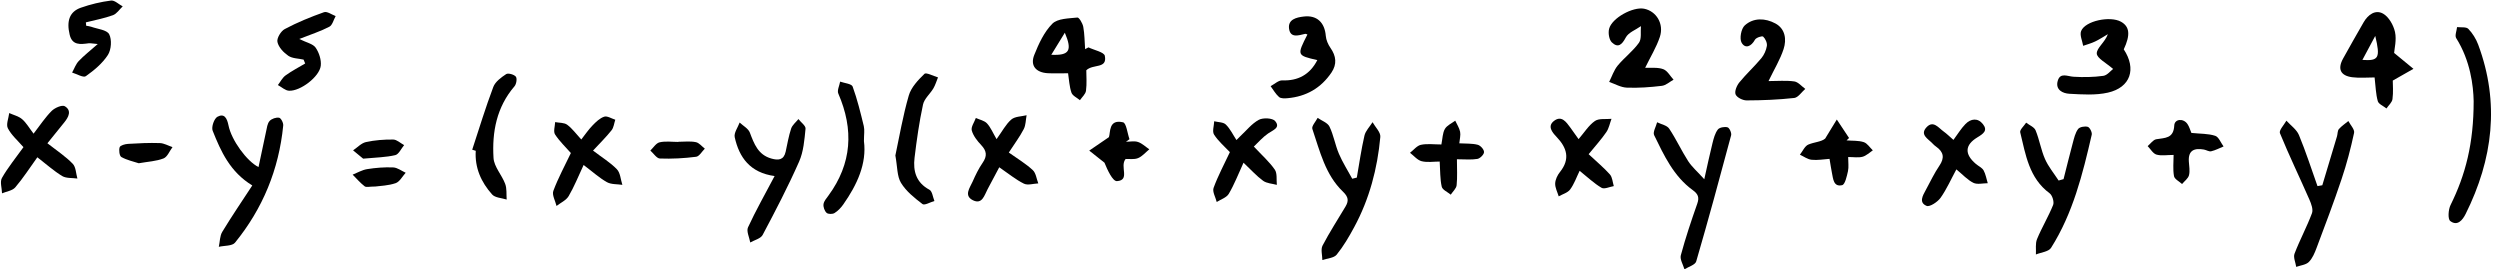 <?xml version="1.0" encoding="UTF-8"?><svg xmlns="http://www.w3.org/2000/svg" xmlns:xlink="http://www.w3.org/1999/xlink" height="54.1" preserveAspectRatio="xMidYMid meet" version="1.0" viewBox="-0.2 -0.1 502.0 54.1" width="502.0" zoomAndPan="magnify"><g id="change1_1"><path d="M469.45,25.82c-0.29,0.34-0.24,0.97-0.38,1.45c-0.98,3.28-1.97,6.56-2.95,9.83c-0.32,0.06-0.64,0.11-0.97,0.17 c-1.22-3.43-2.33-6.9-3.72-10.25c-0.47-1.12-1.66-1.94-2.52-2.89c-0.47,0.85-1.53,1.95-1.3,2.51c1.84,4.49,3.96,8.87,5.91,13.32 c0.37,0.85,0.81,2.01,0.52,2.76c-1.03,2.76-2.45,5.37-3.5,8.12c-0.28,0.73,0.21,1.76,0.34,2.65c0.86-0.31,1.94-0.4,2.53-0.98 c0.74-0.74,1.19-1.84,1.57-2.86c1.72-4.58,3.46-9.15,5.01-13.79c1.02-3.03,1.84-6.15,2.51-9.28c0.15-0.68-0.74-1.58-1.15-2.38 C470.71,24.74,469.99,25.2,469.45,25.82z"/><path d="M273.78,27.14c-0.64,2.77-1.04,5.61-1.53,8.42c-0.31,0.08-0.62,0.15-0.92,0.23c-0.9-1.66-1.93-3.27-2.67-5 c-0.76-1.77-1.06-3.74-1.9-5.47c-0.38-0.78-1.56-1.18-2.38-1.75c-0.38,0.75-1.25,1.66-1.06,2.22c1.51,4.45,2.59,9.19,6.14,12.59 c1.12,1.07,1.19,1.86,0.52,2.99c-1.55,2.61-3.21,5.16-4.61,7.84c-0.4,0.77-0.05,1.93-0.04,2.91c0.98-0.34,2.31-0.4,2.87-1.08 c1.37-1.69,2.49-3.61,3.53-5.54c3.05-5.64,4.66-11.75,5.24-18.1c0.09-0.93-1.01-1.97-1.56-2.96 C274.85,25.34,274,26.17,273.78,27.14z"/><path d="M346.7,25.47c-0.59-0.17-1.63,0.01-1.96,0.44c-0.58,0.77-0.84,1.81-1.08,2.77c-0.55,2.18-1,4.38-1.64,7.21 c-1.39-1.54-2.49-2.48-3.24-3.64c-1.36-2.12-2.41-4.43-3.81-6.52c-0.45-0.67-1.59-0.86-2.42-1.28c-0.22,0.88-0.9,1.97-0.6,2.59 c1.99,4.08,3.93,8.27,7.76,11.04c1.06,0.77,1.35,1.45,0.9,2.72c-1.2,3.42-2.36,6.86-3.3,10.36c-0.22,0.82,0.46,1.88,0.73,2.82 c0.81-0.52,2.16-0.89,2.36-1.59c2.45-8.41,4.75-16.86,7.01-25.32C347.54,26.62,347.08,25.58,346.7,25.47z"/><path d="M55.85,23.54c-0.6-0.11-1.51,0.2-1.92,0.66c-0.45,0.51-0.54,1.37-0.7,2.1c-0.52,2.35-1,4.71-1.52,7.15 c-2.35-1.17-5.44-5.4-6.03-8.38c-0.29-1.43-0.83-2.47-2.21-1.73c-0.67,0.36-1.26,2.07-0.97,2.8c1.65,4.15,3.48,8.27,7.96,11 c-2.12,3.24-4.16,6.23-6.03,9.32c-0.5,0.83-0.47,1.99-0.69,3c1.11-0.26,2.68-0.14,3.25-0.83c5.57-6.84,8.81-14.7,9.68-23.5 C56.74,24.6,56.23,23.61,55.85,23.54z"/><path d="M419.03,25.37c-0.58-0.17-1.63,0.01-1.95,0.44c-0.57,0.77-0.8,1.82-1.06,2.78c-0.65,2.42-1.24,4.85-1.86,7.28 c-0.33,0.09-0.66,0.19-0.99,0.28c-0.93-1.43-2.05-2.77-2.73-4.31c-0.81-1.84-1.12-3.89-1.89-5.76c-0.27-0.67-1.25-1.04-1.9-1.55 c-0.42,0.66-1.32,1.43-1.19,1.95c1.09,4.47,1.76,9.17,5.9,12.23c0.55,0.4,0.95,1.73,0.71,2.34c-0.94,2.34-2.27,4.52-3.23,6.85 c-0.38,0.91-0.17,2.06-0.23,3.1c1.04-0.43,2.55-0.55,3.04-1.33c4.4-6.95,6.35-14.82,8.17-22.72 C419.93,26.48,419.43,25.49,419.03,25.37z"/><path d="M497.42,8.86c-0.43-1.15-1.13-2.29-1.99-3.17c-0.42-0.43-1.48-0.25-2.25-0.35c-0.08,0.75-0.49,1.71-0.18,2.21 c2.87,4.55,3.45,9.61,3.51,12.64c0.01,8.52-1.64,14.83-4.64,20.88c-0.45,0.91-0.58,2.81-0.06,3.21c1.42,1.09,2.47-0.16,3.1-1.44 C500.37,31.88,501.79,20.57,497.42,8.86z"/><path d="M480.54,10.53c0.06-0.86,0.52-2.61,0.18-4.19c-0.3-1.37-1.23-3.03-2.38-3.69c-1.55-0.89-3.05,0.19-3.94,1.75 c-1.38,2.42-2.77,4.82-4.11,7.26c-1.15,2.09-0.53,3.44,1.84,3.75c1.47,0.19,2.99,0.04,4.49,0.04c0.21,1.81,0.24,3.34,0.64,4.76 c0.17,0.6,1.14,0.98,1.74,1.47c0.42-0.62,1.12-1.21,1.21-1.88c0.19-1.4,0.06-2.84,0.06-3.72c1.79-1.01,2.97-1.69,4.15-2.36 C483.28,12.78,482.13,11.84,480.54,10.53z M474.17,11.93c0.82-1.53,1.57-2.93,2.58-4.82C477.81,11.54,477.46,12.16,474.17,11.93z"/><path d="M158.66,25.72c-0.5,1.5-0.76,3.09-1.1,4.64c-0.38,1.71-1.49,1.77-2.89,1.37c-2.64-0.75-3.44-2.93-4.3-5.2 c-0.31-0.82-1.35-1.36-2.05-2.03c-0.36,0.99-1.18,2.08-0.99,2.95c0.9,4.07,3.08,7.12,8.01,7.8c-1.96,3.72-3.79,6.94-5.34,10.3 c-0.36,0.78,0.27,2.01,0.45,3.04c0.85-0.49,2.1-0.78,2.49-1.52c2.57-4.84,5.11-9.71,7.32-14.72c0.89-2.01,1.07-4.38,1.29-6.61 c0.06-0.59-0.93-1.28-1.43-1.93C159.62,24.44,158.9,25,158.66,25.72z"/><path d="M9.32,28.67c1.22-1.51,2.32-2.86,3.41-4.22c0.85-1.06,1.52-2.36,0.08-3.22c-0.52-0.32-1.99,0.31-2.62,0.93 c-1.29,1.28-2.3,2.83-3.65,4.58c-0.88-1.15-1.46-2.19-2.3-2.91c-0.7-0.6-1.71-0.83-2.59-1.23c-0.12,1.04-0.67,2.29-0.27,3.06 c0.71,1.38,1.98,2.46,3.13,3.79c-1.55,2.17-3.12,4.07-4.32,6.18c-0.44,0.77-0.01,2.04,0.02,3.09c0.9-0.38,2.08-0.53,2.65-1.19 c1.57-1.84,2.89-3.89,4.44-6.05c1.79,1.38,3.29,2.74,4.99,3.77c0.82,0.49,2.02,0.35,3.05,0.5c-0.29-1.01-0.29-2.31-0.94-2.97 C12.96,31.29,11.18,30.13,9.32,28.67z"/><path d="M118.88,30.14c1.39-1.5,2.64-2.72,3.72-4.08c0.44-0.55,0.51-1.4,0.75-2.12c-0.75-0.23-1.61-0.81-2.22-0.61 c-0.89,0.29-1.67,1.06-2.35,1.76c-0.79,0.81-1.44,1.77-2.26,2.82c-1.08-1.17-1.83-2.23-2.83-2.96c-0.61-0.45-1.6-0.37-2.42-0.53 c-0.03,0.84-0.39,1.89-0.02,2.47c0.9,1.39,2.15,2.56,3.18,3.74c-1.23,2.58-2.56,5.02-3.52,7.6c-0.3,0.82,0.4,2.01,0.64,3.03 c0.83-0.65,1.93-1.13,2.43-1.97c1.1-1.86,1.9-3.89,3.01-6.26c1.83,1.38,3.15,2.59,4.68,3.45c0.86,0.48,2.05,0.38,3.1,0.54 c-0.35-1.06-0.4-2.41-1.1-3.13C122.35,32.52,120.67,31.51,118.88,30.14z"/><path d="M335.85,15.9c-0.68-0.73-1.23-1.8-2.07-2.11c-1.1-0.41-2.42-0.22-3.63-0.28c1.05-2.17,2.25-4.1,2.95-6.2 c0.87-2.64-0.72-5.18-3.17-5.66c-2.23-0.43-6.45,1.85-7.02,4.03c-0.22,0.83-0.01,2.19,0.55,2.73c1.23,1.17,2.01,0.51,2.79-0.97 c0.53-1.02,2-1.54,3.05-2.29c-0.11,1.13,0.17,2.54-0.4,3.34c-1.2,1.68-2.93,2.97-4.26,4.57c-0.77,0.94-1.16,2.18-1.72,3.29 c1.18,0.41,2.36,1.11,3.55,1.15c2.33,0.09,4.69-0.08,7.01-0.36C334.31,17.05,335.06,16.33,335.85,15.9z"/><path d="M221.65,11.11c-0.15-0.75-2.15-1.14-3.29-1.7c-0.22,0.12-0.45,0.24-0.67,0.36c-0.11-1.5-0.1-3.02-0.37-4.48 c-0.13-0.71-0.84-1.91-1.18-1.87c-1.74,0.19-3.97,0.18-5.03,1.24c-1.65,1.66-2.74,4.03-3.63,6.27c-0.86,2.15,0.33,3.54,2.73,3.67 c1.32,0.07,2.64,0.01,4.06,0.01c0.2,1.28,0.25,2.65,0.68,3.9c0.22,0.62,1.11,1.01,1.7,1.51c0.43-0.63,1.13-1.23,1.22-1.9 c0.19-1.46,0.06-2.97,0.06-4.11C219.3,12.68,222.18,13.79,221.65,11.11z M210.9,10.9c1-1.64,1.8-2.94,2.72-4.43 C215.14,10.06,214.56,11.07,210.9,10.9z"/><path d="M425.69,4.26c-2.19-1.21-7.18-0.18-8,1.87c-0.32,0.81,0.24,1.97,0.41,2.97c0.8-0.28,1.63-0.5,2.4-0.87 c0.88-0.42,1.71-0.97,2.56-1.47c-0.59,1.64-2.25,2.77-2.23,3.87c0.02,0.97,1.91,1.9,3.28,3.12c-0.5,0.37-1.18,1.27-1.97,1.38 c-1.96,0.27-3.98,0.3-5.97,0.18c-1.23-0.07-2.68-0.92-3.18,0.83c-0.51,1.79,1,2.52,2.35,2.59c2.57,0.14,5.26,0.33,7.73-0.23 c4.56-1.04,5.77-4.77,3.18-8.69C427.61,6.92,427.45,5.24,425.69,4.26z"/><path d="M255.84,24.2c-0.52-0.61-2.42-0.7-3.27-0.24c-1.42,0.77-2.5,2.16-3.73,3.3c-0.25,0.25-0.51,0.51-0.76,0.76 c-0.69-1.05-1.25-2.25-2.13-3.11c-0.51-0.5-1.55-0.46-2.34-0.66c-0.03,0.91-0.43,2.04-0.03,2.67c0.84,1.32,2.09,2.37,3.18,3.53 c-1.13,2.42-2.38,4.73-3.27,7.17c-0.28,0.77,0.39,1.88,0.63,2.84c0.83-0.53,1.97-0.88,2.42-1.64c1.1-1.86,1.89-3.92,2.96-6.25 c1.48,1.39,2.6,2.66,3.93,3.63c0.73,0.53,1.83,0.57,2.76,0.82c-0.11-1.04,0.11-2.31-0.41-3.06c-1.09-1.57-2.56-2.87-4.21-4.63 c0.91-0.86,1.79-1.89,2.87-2.63C255.42,26.02,256.99,25.55,255.84,24.2z"/><path d="M202.37,30.53c1.13-1.75,2.2-3.16,3-4.71c0.42-0.81,0.39-1.85,0.57-2.78c-1.04,0.26-2.34,0.23-3.07,0.86 c-1.1,0.95-1.81,2.35-2.96,3.94c-0.74-1.26-1.18-2.36-1.92-3.16c-0.53-0.57-1.48-0.74-2.24-1.09c-0.3,0.84-1.01,1.8-0.82,2.51 c0.3,1.08,1.1,2.09,1.9,2.94c1.11,1.17,1.22,2.19,0.29,3.54c-0.81,1.17-1.44,2.48-2.02,3.79c-0.55,1.24-1.81,2.81,0.06,3.74 c1.87,0.92,2.3-1,2.95-2.22c0.74-1.41,1.49-2.81,2.34-4.4c1.87,1.28,3.31,2.48,4.95,3.29c0.77,0.38,1.91-0.01,2.89-0.05 c-0.36-0.91-0.47-2.09-1.12-2.68C205.77,32.75,204.1,31.76,202.37,30.53z"/><path d="M362.3,17.75c-0.73-0.52-1.42-1.39-2.21-1.5c-1.64-0.23-3.34-0.07-5.17-0.07c1.14-2.37,2.34-4.32,3.03-6.44 c0.62-1.92,0.34-4.06-1.65-5.13c-2.02-1.09-4.39-1.2-6.15,0.39c-0.73,0.66-1.1,2.67-0.63,3.48c0.74,1.27,1.93,0.76,2.68-0.61 c0.23-0.42,1.44-0.81,1.64-0.62c0.46,0.43,0.84,1.27,0.75,1.87c-0.14,0.87-0.56,1.81-1.13,2.49c-1.4,1.67-3.03,3.16-4.41,4.85 c-0.51,0.63-0.99,1.79-0.74,2.4c0.26,0.62,1.43,1.2,2.21,1.2c3.19-0.01,6.4-0.14,9.57-0.49C360.88,19.47,361.57,18.38,362.3,17.75z"/><path d="M396.55,32.81c-2.28-1.94-2.25-3.78,0.31-5.33c1.21-0.73,2.13-1.37,1.11-2.66c-1.02-1.29-2.43-1.13-3.53,0.01 c-0.86,0.89-1.52,1.98-2.39,3.16c-0.81-0.7-1.34-1.24-1.96-1.68c-1.03-0.73-2.08-2.31-3.43-0.87c-1.42,1.51,0.31,2.33,1.17,3.25 c0.23,0.25,0.48,0.48,0.76,0.67c1.49,1.06,1.72,2.23,0.64,3.81c-1.04,1.53-1.83,3.23-2.72,4.86c-0.61,1.12-1.47,2.54,0.15,3.21 c0.63,0.26,2.2-0.78,2.8-1.61c1.24-1.75,2.12-3.77,3.18-5.72c1.29,1.06,2.23,2.12,3.41,2.7c0.79,0.39,1.92,0.08,2.89,0.08 c-0.27-0.87-0.41-1.82-0.84-2.59C397.78,33.56,397.06,33.25,396.55,32.81z"/><path d="M318.8,30.86c1.37-1.68,2.56-2.98,3.55-4.43c0.53-0.77,0.7-1.77,1.04-2.67c-1.13,0.12-2.5-0.13-3.32,0.43 c-1.26,0.87-2.13,2.3-3.29,3.65c-0.61-0.85-1.13-1.6-1.67-2.34c-0.82-1.11-1.75-2.47-3.24-1.34c-1.4,1.06-0.43,2.27,0.48,3.22 c2.08,2.18,2.8,4.43,0.69,7.06c-0.51,0.63-0.93,1.52-0.96,2.3c-0.03,0.85,0.45,1.73,0.71,2.59c0.78-0.45,1.81-0.72,2.3-1.39 c0.81-1.1,1.27-2.45,1.9-3.74c1.63,1.3,2.91,2.54,4.4,3.41c0.56,0.33,1.63-0.2,2.46-0.34c-0.24-0.79-0.28-1.76-0.77-2.33 C321.87,33.58,320.44,32.4,318.8,30.86z"/><path d="M185.14,20.9c0.25-1.18,1.42-2.14,2.08-3.25c0.4-0.68,0.63-1.47,0.93-2.21c-0.94-0.27-2.37-1.05-2.72-0.71 c-1.28,1.24-2.68,2.72-3.15,4.36c-1.19,4.1-1.9,8.34-2.69,12.03c0.42,2.27,0.32,4.17,1.13,5.5c1.03,1.69,2.71,3.03,4.32,4.26 c0.4,0.31,1.57-0.39,2.39-0.62c-0.32-0.78-0.43-1.96-1-2.26c-2.67-1.43-3.31-3.74-2.99-6.41C183.87,28.01,184.38,24.42,185.14,20.9 z"/><path d="M267.17,14.45c1.12-1.67,0.94-3.29-0.21-4.93c-0.48-0.69-0.87-1.58-0.94-2.41c-0.22-2.71-1.8-4.21-4.44-3.89 c-1.45,0.17-3.18,0.57-2.94,2.42c0.26,1.97,1.92,1.36,3.23,1.06c0.14-0.03,0.31,0.08,0.46,0.13c-2.13,4.19-2.13,4.19,1.99,5.14 c-1.51,2.95-3.92,4.19-7.03,4.07c-0.77-0.03-1.57,0.75-2.35,1.16c0.55,0.74,1.01,1.59,1.69,2.18c0.37,0.32,1.13,0.29,1.7,0.24 C262.09,19.29,265.06,17.58,267.17,14.45z"/><path d="M64.86,2.35C62.18,3.3,59.52,4.39,57,5.72c-0.79,0.41-1.66,1.85-1.49,2.61c0.22,1.05,1.23,2.12,2.18,2.77 c0.82,0.56,2.03,0.53,3.07,0.77c0.11,0.26,0.21,0.52,0.32,0.78c-1.32,0.79-2.69,1.49-3.93,2.39c-0.65,0.47-1.04,1.28-1.55,1.94 c0.75,0.4,1.48,1.11,2.24,1.14c2.28,0.11,6.11-2.81,6.37-5.01c0.14-1.18-0.34-2.64-1.03-3.64c-0.53-0.77-1.82-1.01-3.29-1.74 c2.28-0.9,4.24-1.52,6.04-2.46c0.62-0.32,0.86-1.41,1.27-2.14C66.41,2.83,65.47,2.13,64.86,2.35z"/><path d="M173.25,25.22c-0.65-2.67-1.3-5.36-2.24-7.94c-0.21-0.56-1.64-0.68-2.51-0.99c-0.14,0.81-0.64,1.77-0.37,2.39 c3.14,7.23,2.75,14.06-1.99,20.51c-0.39,0.54-0.91,1.11-0.98,1.72c-0.07,0.56,0.21,1.35,0.62,1.73c0.3,0.28,1.19,0.29,1.59,0.04 c0.69-0.42,1.3-1.07,1.77-1.74c2.77-3.95,4.73-8.18,4.14-12.7C173.28,26.9,173.44,26.02,173.25,25.22z"/><path d="M101.44,14.78c-1.01,0.66-2.19,1.53-2.59,2.59c-1.56,4.14-2.85,8.38-4.23,12.59c0.24,0.07,0.48,0.15,0.71,0.22 c-0.22,3.42,1.1,6.32,3.29,8.77c0.6,0.67,1.93,0.7,2.92,1.02c-0.08-1.06,0.06-2.19-0.3-3.15c-0.66-1.78-2.23-3.42-2.34-5.19 c-0.32-5.22,0.62-10.23,4.21-14.4c0.38-0.44,0.56-1.57,0.27-1.94C103.03,14.86,101.84,14.52,101.44,14.78z"/><path d="M22.1,0.01c-2.05,0.26-4.11,0.75-6.07,1.44c-2.24,0.79-2.91,2.62-2.24,5.42c0.52,2.18,2.18,1.94,3.82,1.72 c0.31-0.04,0.65,0.05,1.82,0.15c-1.6,1.41-2.8,2.34-3.83,3.43c-0.59,0.63-0.89,1.53-1.32,2.3c0.94,0.28,2.25,1.08,2.75,0.73 c1.67-1.18,3.35-2.58,4.44-4.27c0.68-1.06,0.82-3.08,0.25-4.16c-0.48-0.89-2.35-1.04-3.62-1.5c-0.31-0.11-0.66-0.13-0.99-0.2 c-0.02-0.23-0.05-0.45-0.07-0.68c1.82-0.46,3.68-0.8,5.44-1.44c0.76-0.28,1.31-1.16,1.96-1.77C23.66,0.78,22.82-0.08,22.1,0.01z"/><path d="M296.52,28.97c-1.1-0.29-2.3-0.21-3.69-0.29c0.08-0.88,0.3-1.64,0.16-2.32c-0.16-0.78-0.64-1.49-0.98-2.23 c-0.71,0.54-1.67,0.95-2.08,1.67c-0.47,0.82-0.46,1.91-0.7,3.11c-1.46,0-2.84-0.2-4.11,0.07c-0.8,0.17-1.46,1.04-2.19,1.6 c0.77,0.59,1.47,1.47,2.33,1.69c1.15,0.29,2.43,0.07,3.63,0.07c0.12,1.9,0.06,3.52,0.41,5.05c0.15,0.64,1.18,1.07,1.81,1.6 c0.41-0.63,1.11-1.23,1.18-1.9c0.17-1.63,0.06-3.28,0.06-5.21c1.63,0,2.9,0.14,4.11-0.07c0.54-0.09,1.34-0.9,1.33-1.37 C297.81,29.92,297.08,29.11,296.52,28.97z"/><path d="M374.04,28.44c-1.07-0.35-2.29-0.25-3.45-0.35c0.17-0.16,0.33-0.32,0.5-0.48c-0.82-1.24-1.64-2.47-2.46-3.71 c-0.78,1.28-1.56,2.56-2.34,3.83c-0.77,0.66-2.16,0.69-3.36,1.19c-0.73,0.3-1.15,1.34-1.71,2.04c0.78,0.36,1.54,0.94,2.35,1.02 c1.19,0.13,2.41-0.1,3.6-0.18c0.2,1.16,0.31,1.99,0.48,2.81c0.25,1.21,0.32,2.88,2.05,2.47c0.59-0.14,0.94-1.79,1.17-2.8 c0.19-0.85,0.04-1.78,0.04-2.85c1.09,0,2.04,0.17,2.88-0.05c0.75-0.2,1.39-0.84,2.07-1.29C375.26,29.52,374.75,28.67,374.04,28.44z"/><path d="M444.61,27.17c-1.4-0.46-2.97-0.39-4.78-0.58c-0.24-0.57-0.42-1.25-0.79-1.79c-0.82-1.2-2.59-1.04-2.65,0.3 c-0.13,2.65-1.87,2.46-3.61,2.76c-0.64,0.11-1.16,0.9-1.73,1.38c0.58,0.59,1.07,1.49,1.76,1.7c0.98,0.29,2.11,0.07,3.45,0.07 c0,1.44-0.17,2.88,0.08,4.26c0.11,0.6,1.05,1.06,1.62,1.58c0.48-0.58,1.21-1.1,1.39-1.76c0.22-0.86,0.03-1.84-0.03-2.76 c-0.15-2.29,1.14-2.73,3.03-2.4c0.49,0.09,1.02,0.45,1.45,0.35c0.86-0.2,1.66-0.63,2.49-0.97 C445.74,28.57,445.33,27.4,444.61,27.17z"/><path d="M225.9,28.36c0.23-0.17,0.46-0.34,0.7-0.51c-0.42-1.18-0.63-3.23-1.29-3.39c-2.96-0.7-2.5,2.09-2.84,2.98 c-1.7,1.16-2.82,1.93-3.95,2.7c1.02,0.81,2.04,1.62,3.06,2.43c0.59,1.44,1.64,3.76,2.51,3.7c2.72-0.19,0.49-2.97,1.74-4.45 c0.7-0.03,1.7,0.15,2.49-0.17c0.85-0.35,1.52-1.16,2.26-1.77c-0.74-0.5-1.42-1.18-2.24-1.46C227.61,28.16,226.72,28.36,225.9,28.36 z"/><path d="M73.52,33.86c-1,0.16-1.94,0.72-2.91,1.11c0.79,0.79,1.53,1.66,2.41,2.34c0.32,0.25,0.98,0.04,2.17,0.04 c0.91-0.13,2.56-0.16,4.05-0.67c0.82-0.28,1.36-1.37,2.02-2.09c-0.83-0.38-1.65-1.03-2.5-1.07C77.02,33.44,75.24,33.59,73.52,33.86 z"/><path d="M136,28.37c0,0.01,0,0.02,0,0.03c-1.26,0-2.56-0.2-3.76,0.08c-0.7,0.16-1.24,1.07-1.85,1.65c0.64,0.56,1.26,1.57,1.91,1.6 c2.42,0.09,4.87-0.04,7.28-0.35c0.64-0.08,1.17-1.06,1.75-1.63c-0.6-0.46-1.15-1.19-1.82-1.31C138.38,28.21,137.18,28.37,136,28.37 z"/><path d="M25.51,28.79c-0.6,0.04-1.54,0.29-1.68,0.67c-0.2,0.57-0.05,1.75,0.34,1.97c1.12,0.63,2.43,0.9,3.49,1.25 c1.88-0.33,3.53-0.4,4.98-0.97c0.78-0.31,1.21-1.49,1.8-2.27c-0.85-0.28-1.69-0.78-2.54-0.81C29.77,28.56,27.64,28.66,25.51,28.79z"/><path d="M79.17,31.05c0.71-0.17,1.19-1.31,1.78-2.01c-0.73-0.39-1.46-1.11-2.2-1.12c-1.82-0.02-3.69,0.12-5.47,0.51 c-0.94,0.21-1.72,1.09-2.58,1.66c0.81,0.67,1.62,1.33,2.02,1.67C75.37,31.51,77.32,31.49,79.17,31.05z"/></g></svg>